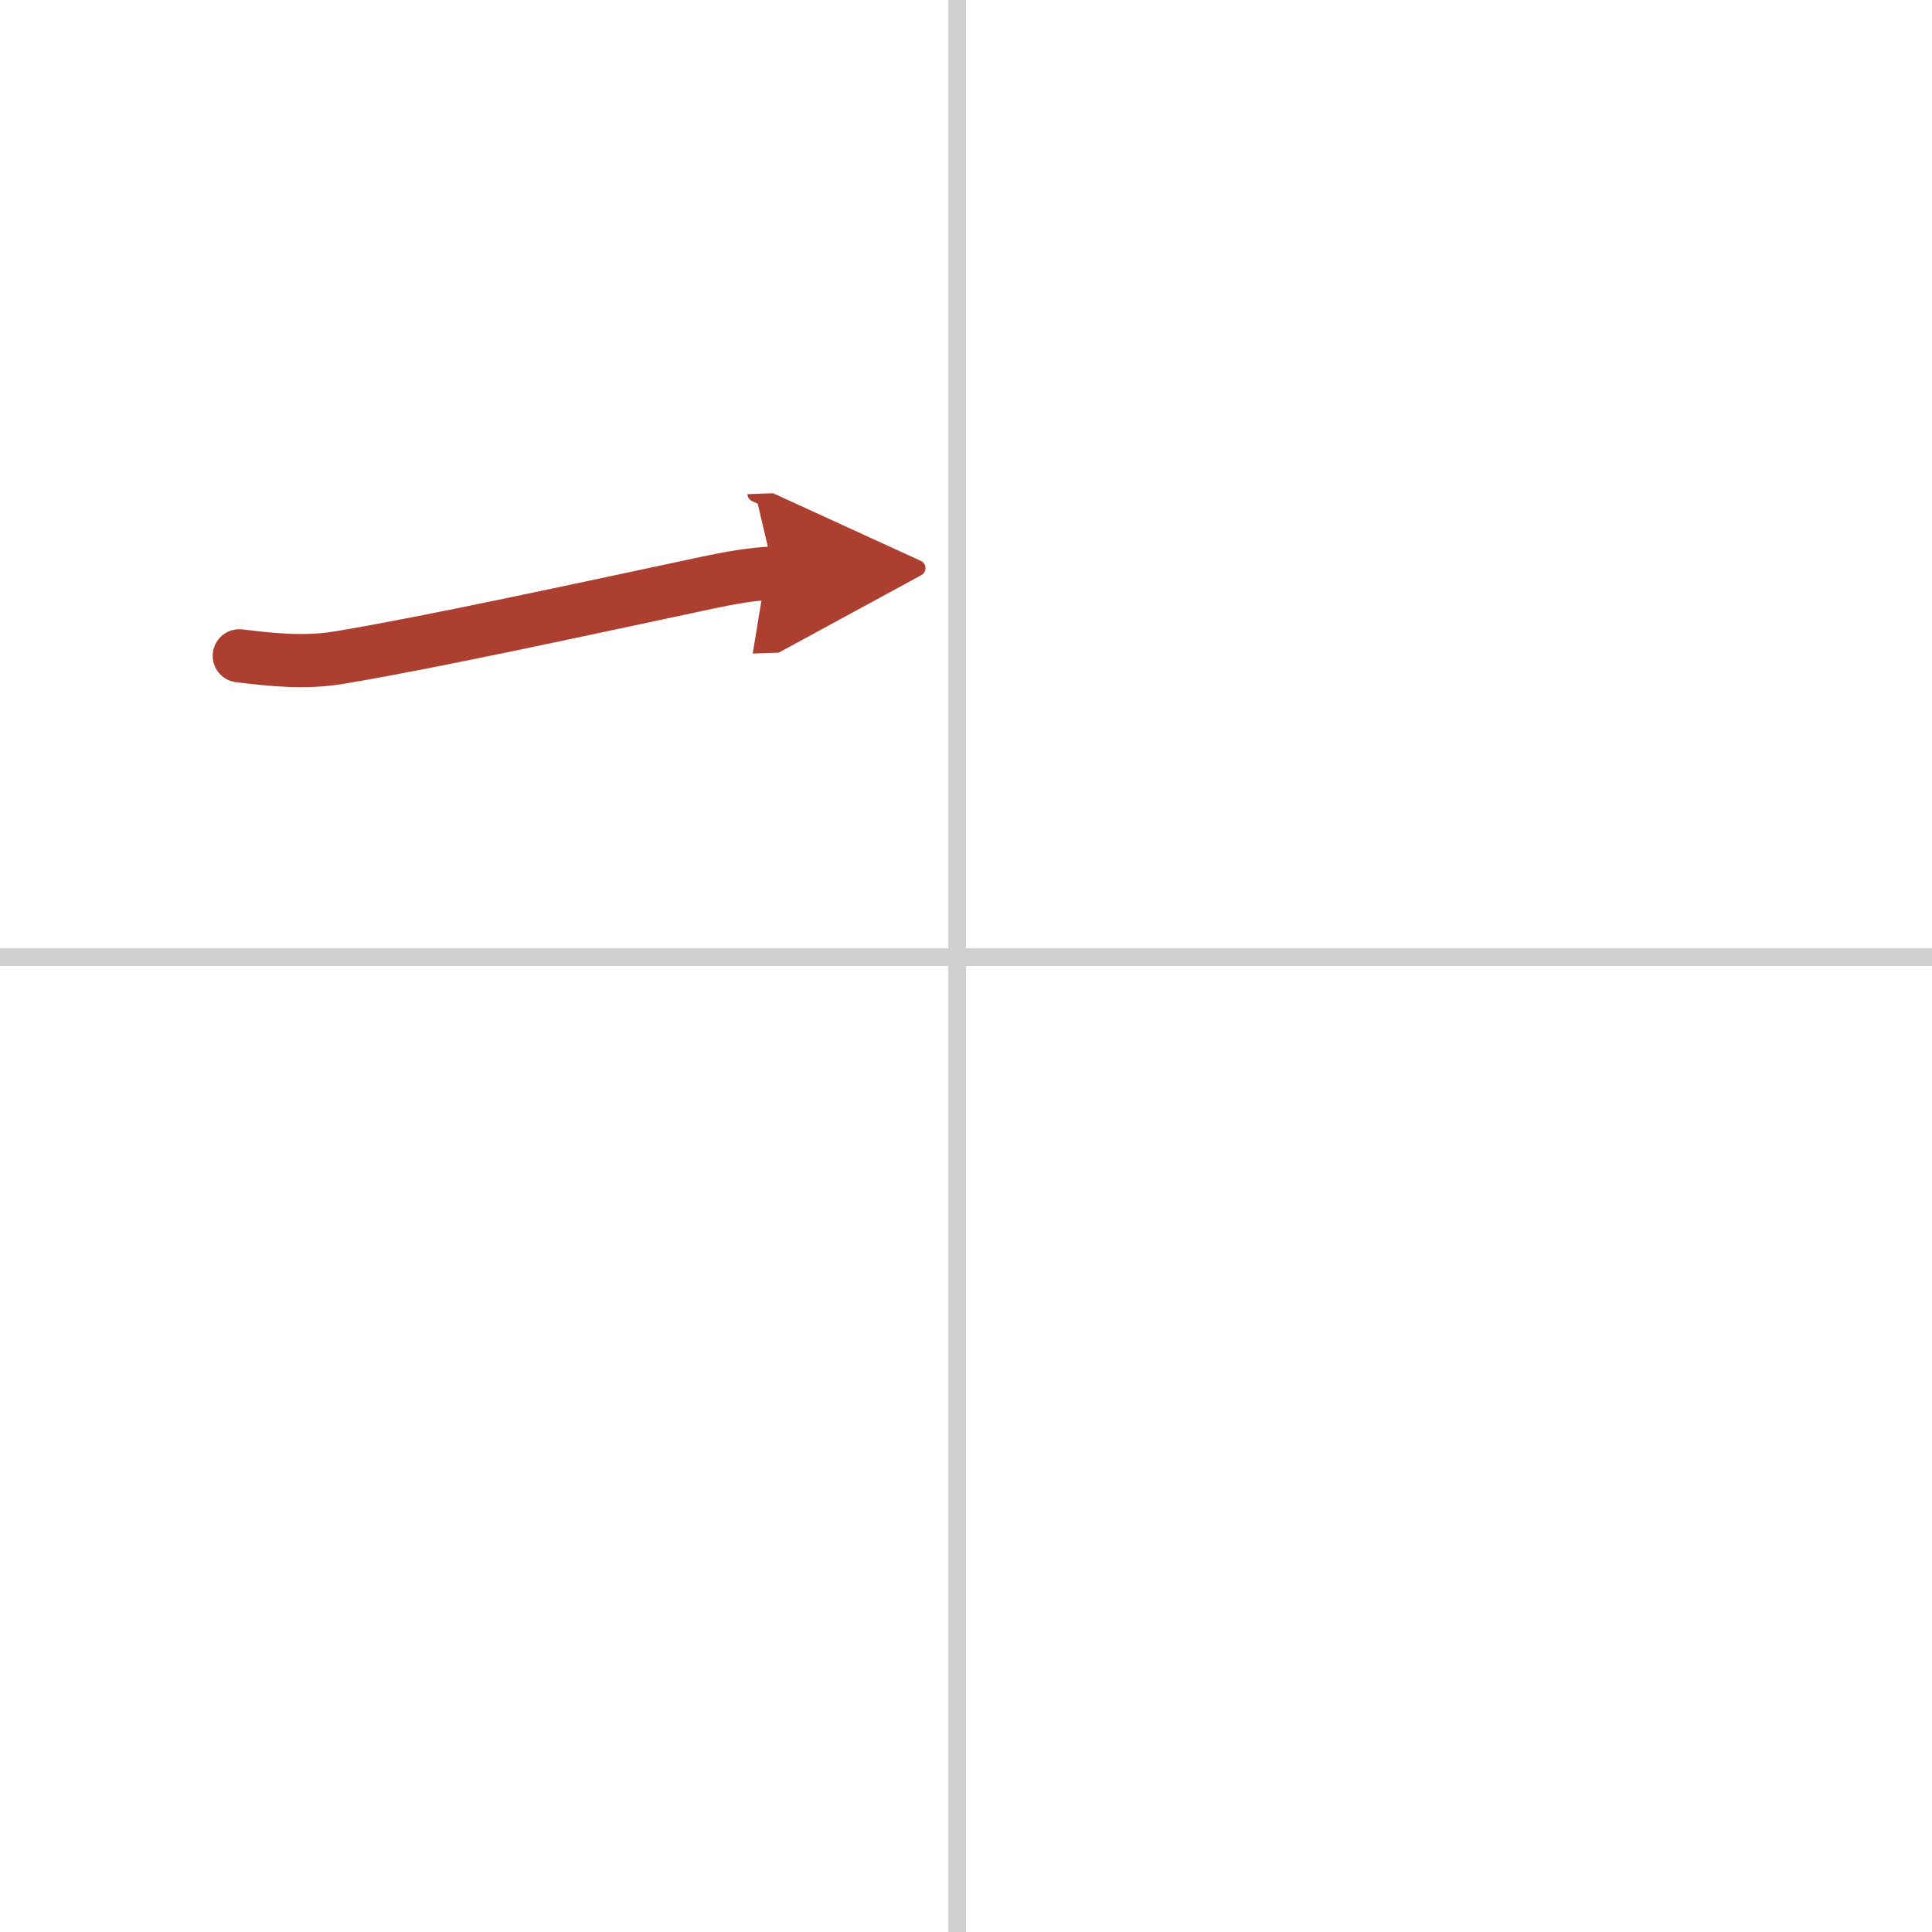 <svg width="400" height="400" viewBox="0 0 109 109" xmlns="http://www.w3.org/2000/svg"><defs><marker id="a" markerWidth="4" orient="auto" refX="1" refY="5" viewBox="0 0 10 10"><polyline points="0 0 10 5 0 10 1 5" fill="#ad3f31" stroke="#ad3f31"/></marker></defs><g fill="none" stroke-linecap="round" stroke-linejoin="round" stroke-width="3"><rect width="100%" height="100%" fill="#fff" stroke="#fff"/><line x1="54" x2="54" y2="109" stroke="#d0d0d0" stroke-width="1"/><line x2="109" y1="54" y2="54" stroke="#d0d0d0" stroke-width="1"/><path d="m13.5 37c1.9 0.23 3.73 0.42 5.64 0.1 5.11-0.85 13.37-2.65 20.74-4.22 1.31-0.28 2.62-0.51 3.79-0.55" marker-end="url(#a)" stroke="#ad3f31"/></g></svg>
